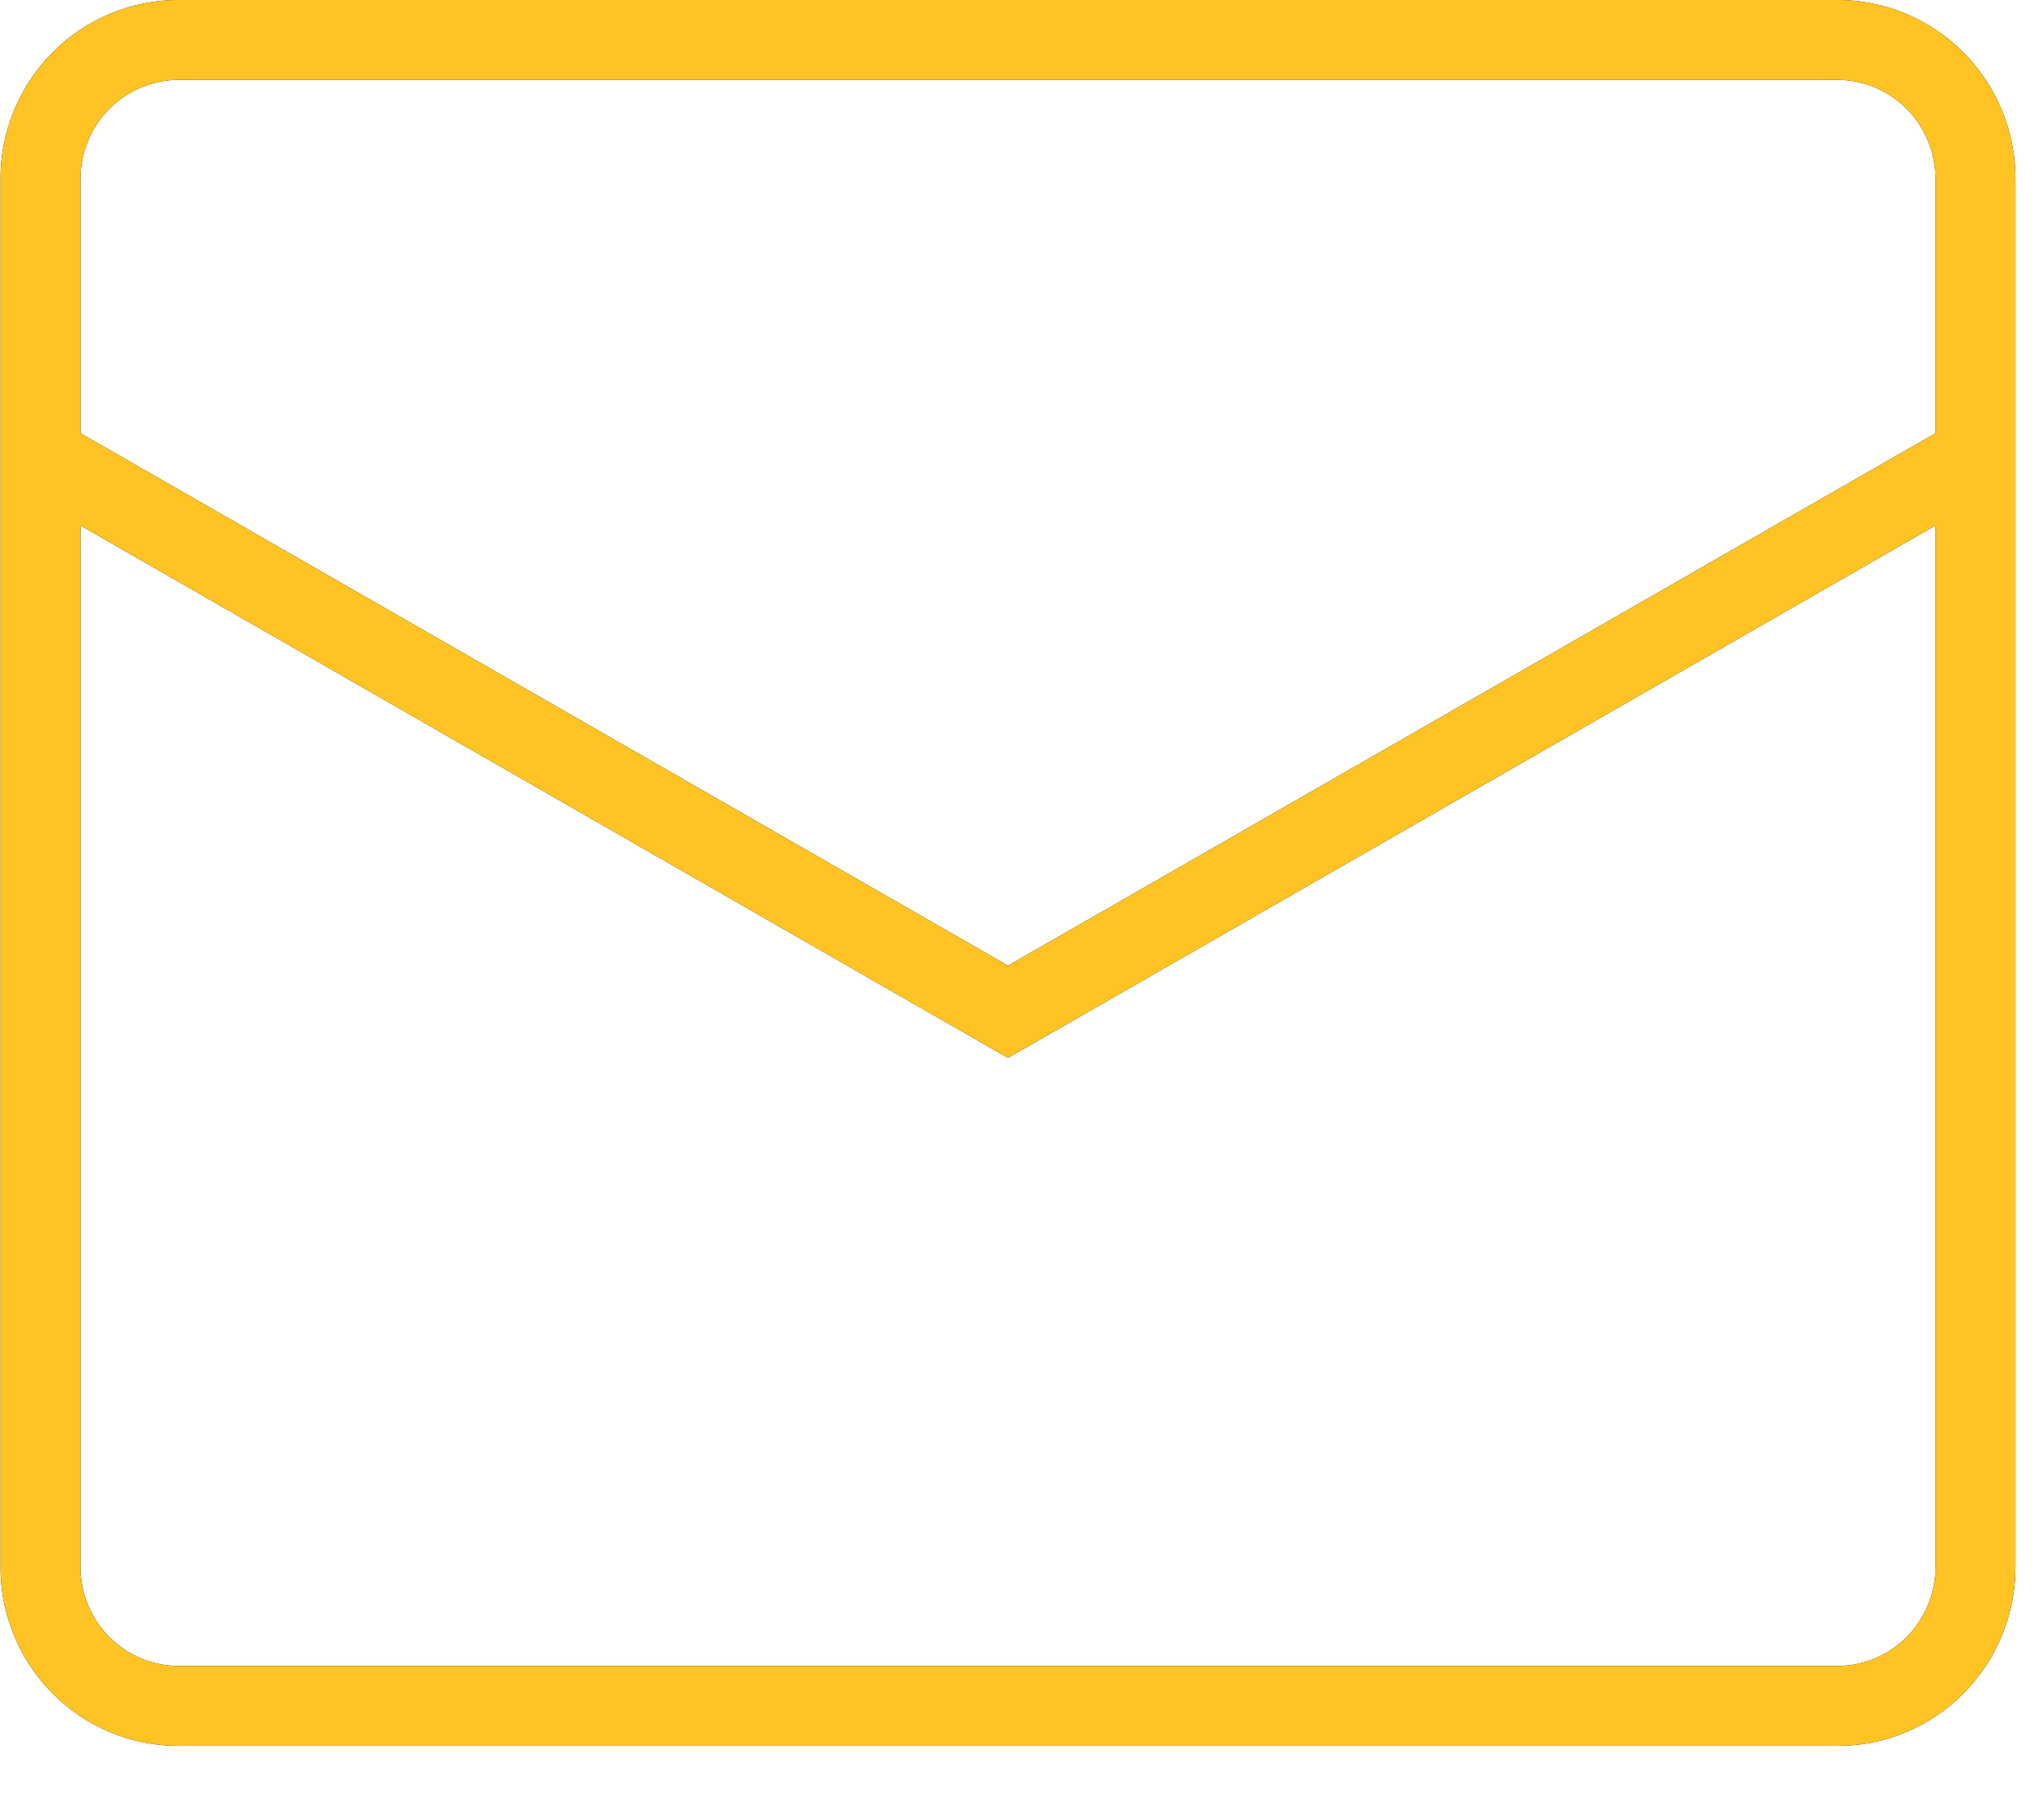 <svg xmlns="http://www.w3.org/2000/svg" width="27" height="24" viewBox="0 0 27 24" fill="none"><g clip-path="url(#clip0_408_50)"><g clip-path="url(#clip1_408_50)"><g clip-path="url(#clip2_408_50)"><path d="M0.535 6.028L13.315 13.363L26.095 6.028M2.361 0.527H24.269C24.753 0.527 25.218 0.721 25.56 1.064C25.902 1.408 26.095 1.875 26.095 2.361V20.698C26.095 21.184 25.902 21.65 25.56 21.994C25.218 22.338 24.753 22.531 24.269 22.531H2.361C1.877 22.531 1.412 22.338 1.07 21.994C0.728 21.65 0.535 21.184 0.535 20.698V2.361C0.535 1.875 0.728 1.408 1.07 1.064C1.412 0.721 1.877 0.527 2.361 0.527Z" stroke="black" stroke-width="1.056"></path><path d="M0.535 6.028L13.315 13.363L26.095 6.028M2.361 0.527H24.269C24.753 0.527 25.218 0.721 25.56 1.064C25.902 1.408 26.095 1.875 26.095 2.361V20.698C26.095 21.184 25.902 21.65 25.56 21.994C25.218 22.338 24.753 22.531 24.269 22.531H2.361C1.877 22.531 1.412 22.338 1.07 21.994C0.728 21.65 0.535 21.184 0.535 20.698V2.361C0.535 1.875 0.728 1.408 1.07 1.064C1.412 0.721 1.877 0.527 2.361 0.527Z" stroke="#FFC423" stroke-width="1.056"></path></g></g></g><defs><clipPath id="clip0_408_50"><rect width="26.63" height="23.06" fill="white"></rect></clipPath><clipPath id="clip1_408_50"><rect width="26.63" height="23.06" fill="white"></rect></clipPath><clipPath id="clip2_408_50"><rect width="26.616" height="23.06" fill="white" transform="translate(0.008)"></rect></clipPath></defs></svg>